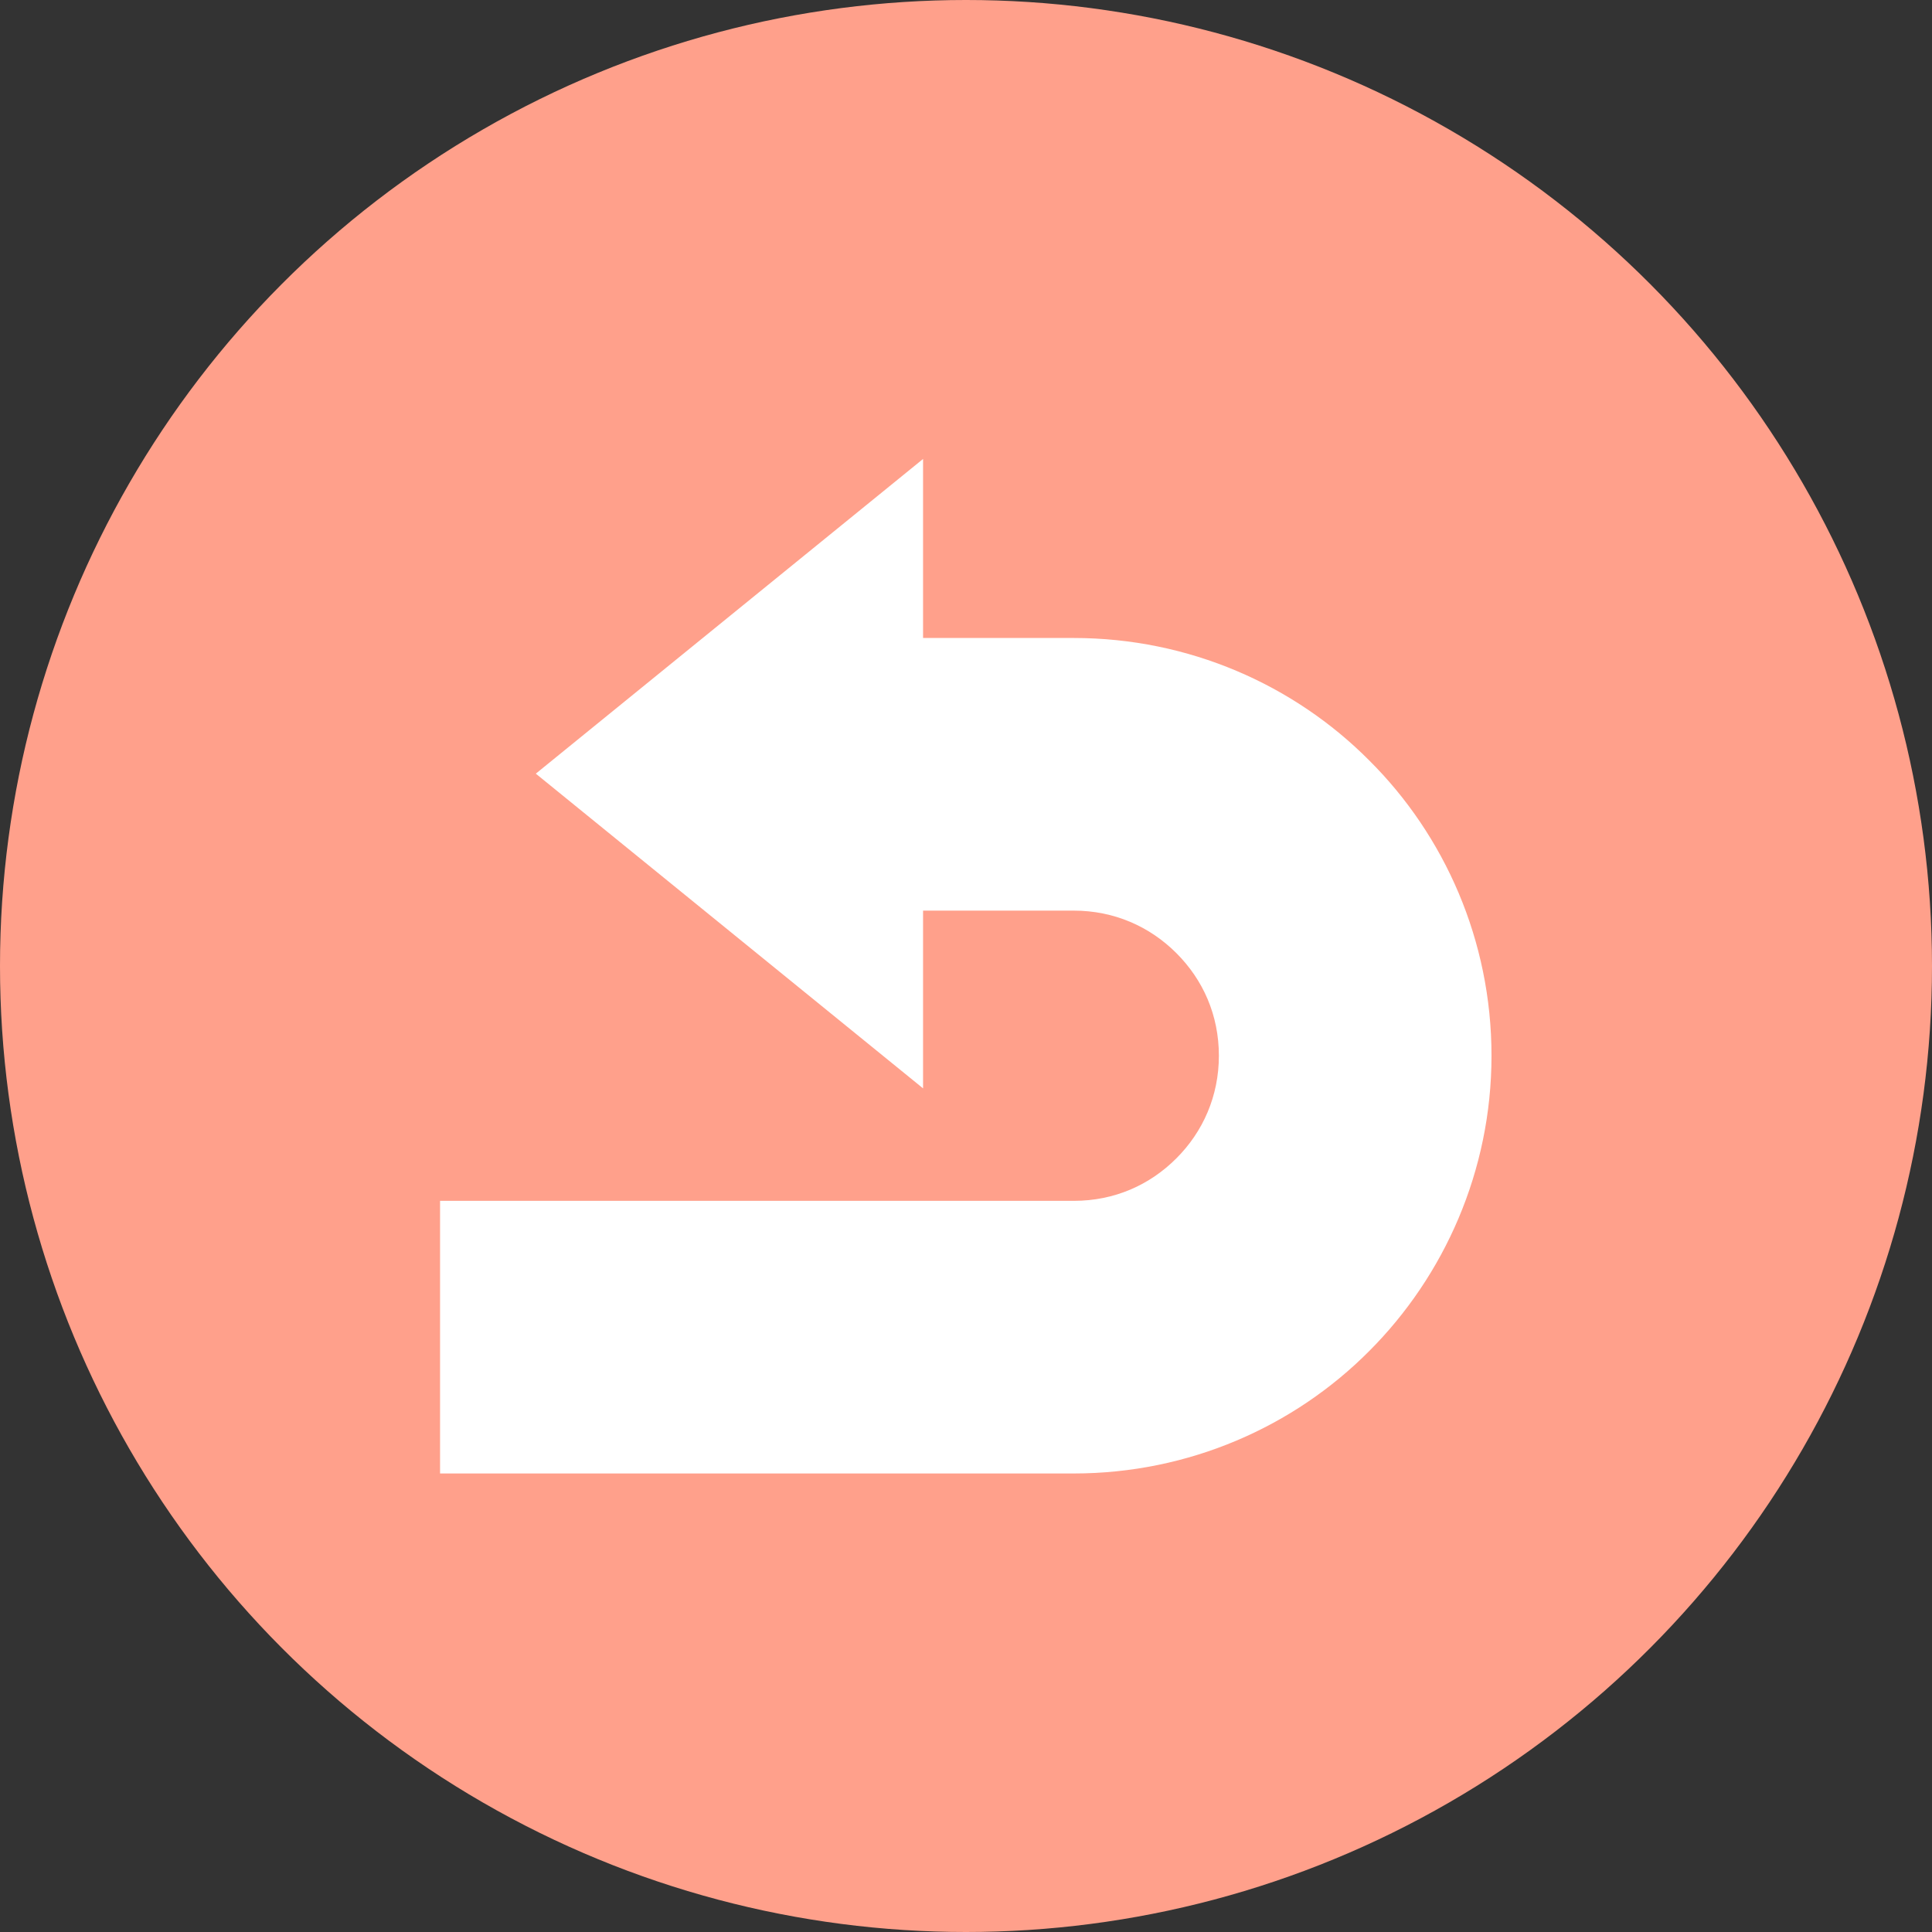 <?xml version="1.0" encoding="UTF-8"?>
<svg id="text" xmlns="http://www.w3.org/2000/svg" viewBox="0 0 45 45">
  <rect x="0" y="0" width="45" height="45" fill="#333333" stroke="none"/>
  <defs>
    <style>
      .cls-1 {
        fill: #fff;
      }

      .cls-2 {
        fill: #ffa08b;
      }
    </style>
  </defs>
  <circle class="cls-2" cx="22.5" cy="22.5" r="22.5"/>
  <path class="cls-1" d="M31.89,17.71c-1.75-1.76-4.2-2.85-6.88-2.85h-3.51v-4.17l-9.02,7.33,9.02,7.33v-4.14h3.51c.94,0,1.77.37,2.39.99.62.62.99,1.44.99,2.39,0,.94-.37,1.77-.99,2.39-.62.62-1.44.99-2.39.99h-14.76v6.35h14.76c2.68,0,5.13-1.09,6.88-2.85,1.75-1.75,2.85-4.2,2.85-6.88,0-2.68-1.09-5.13-2.85-6.88Z"/>
</svg>